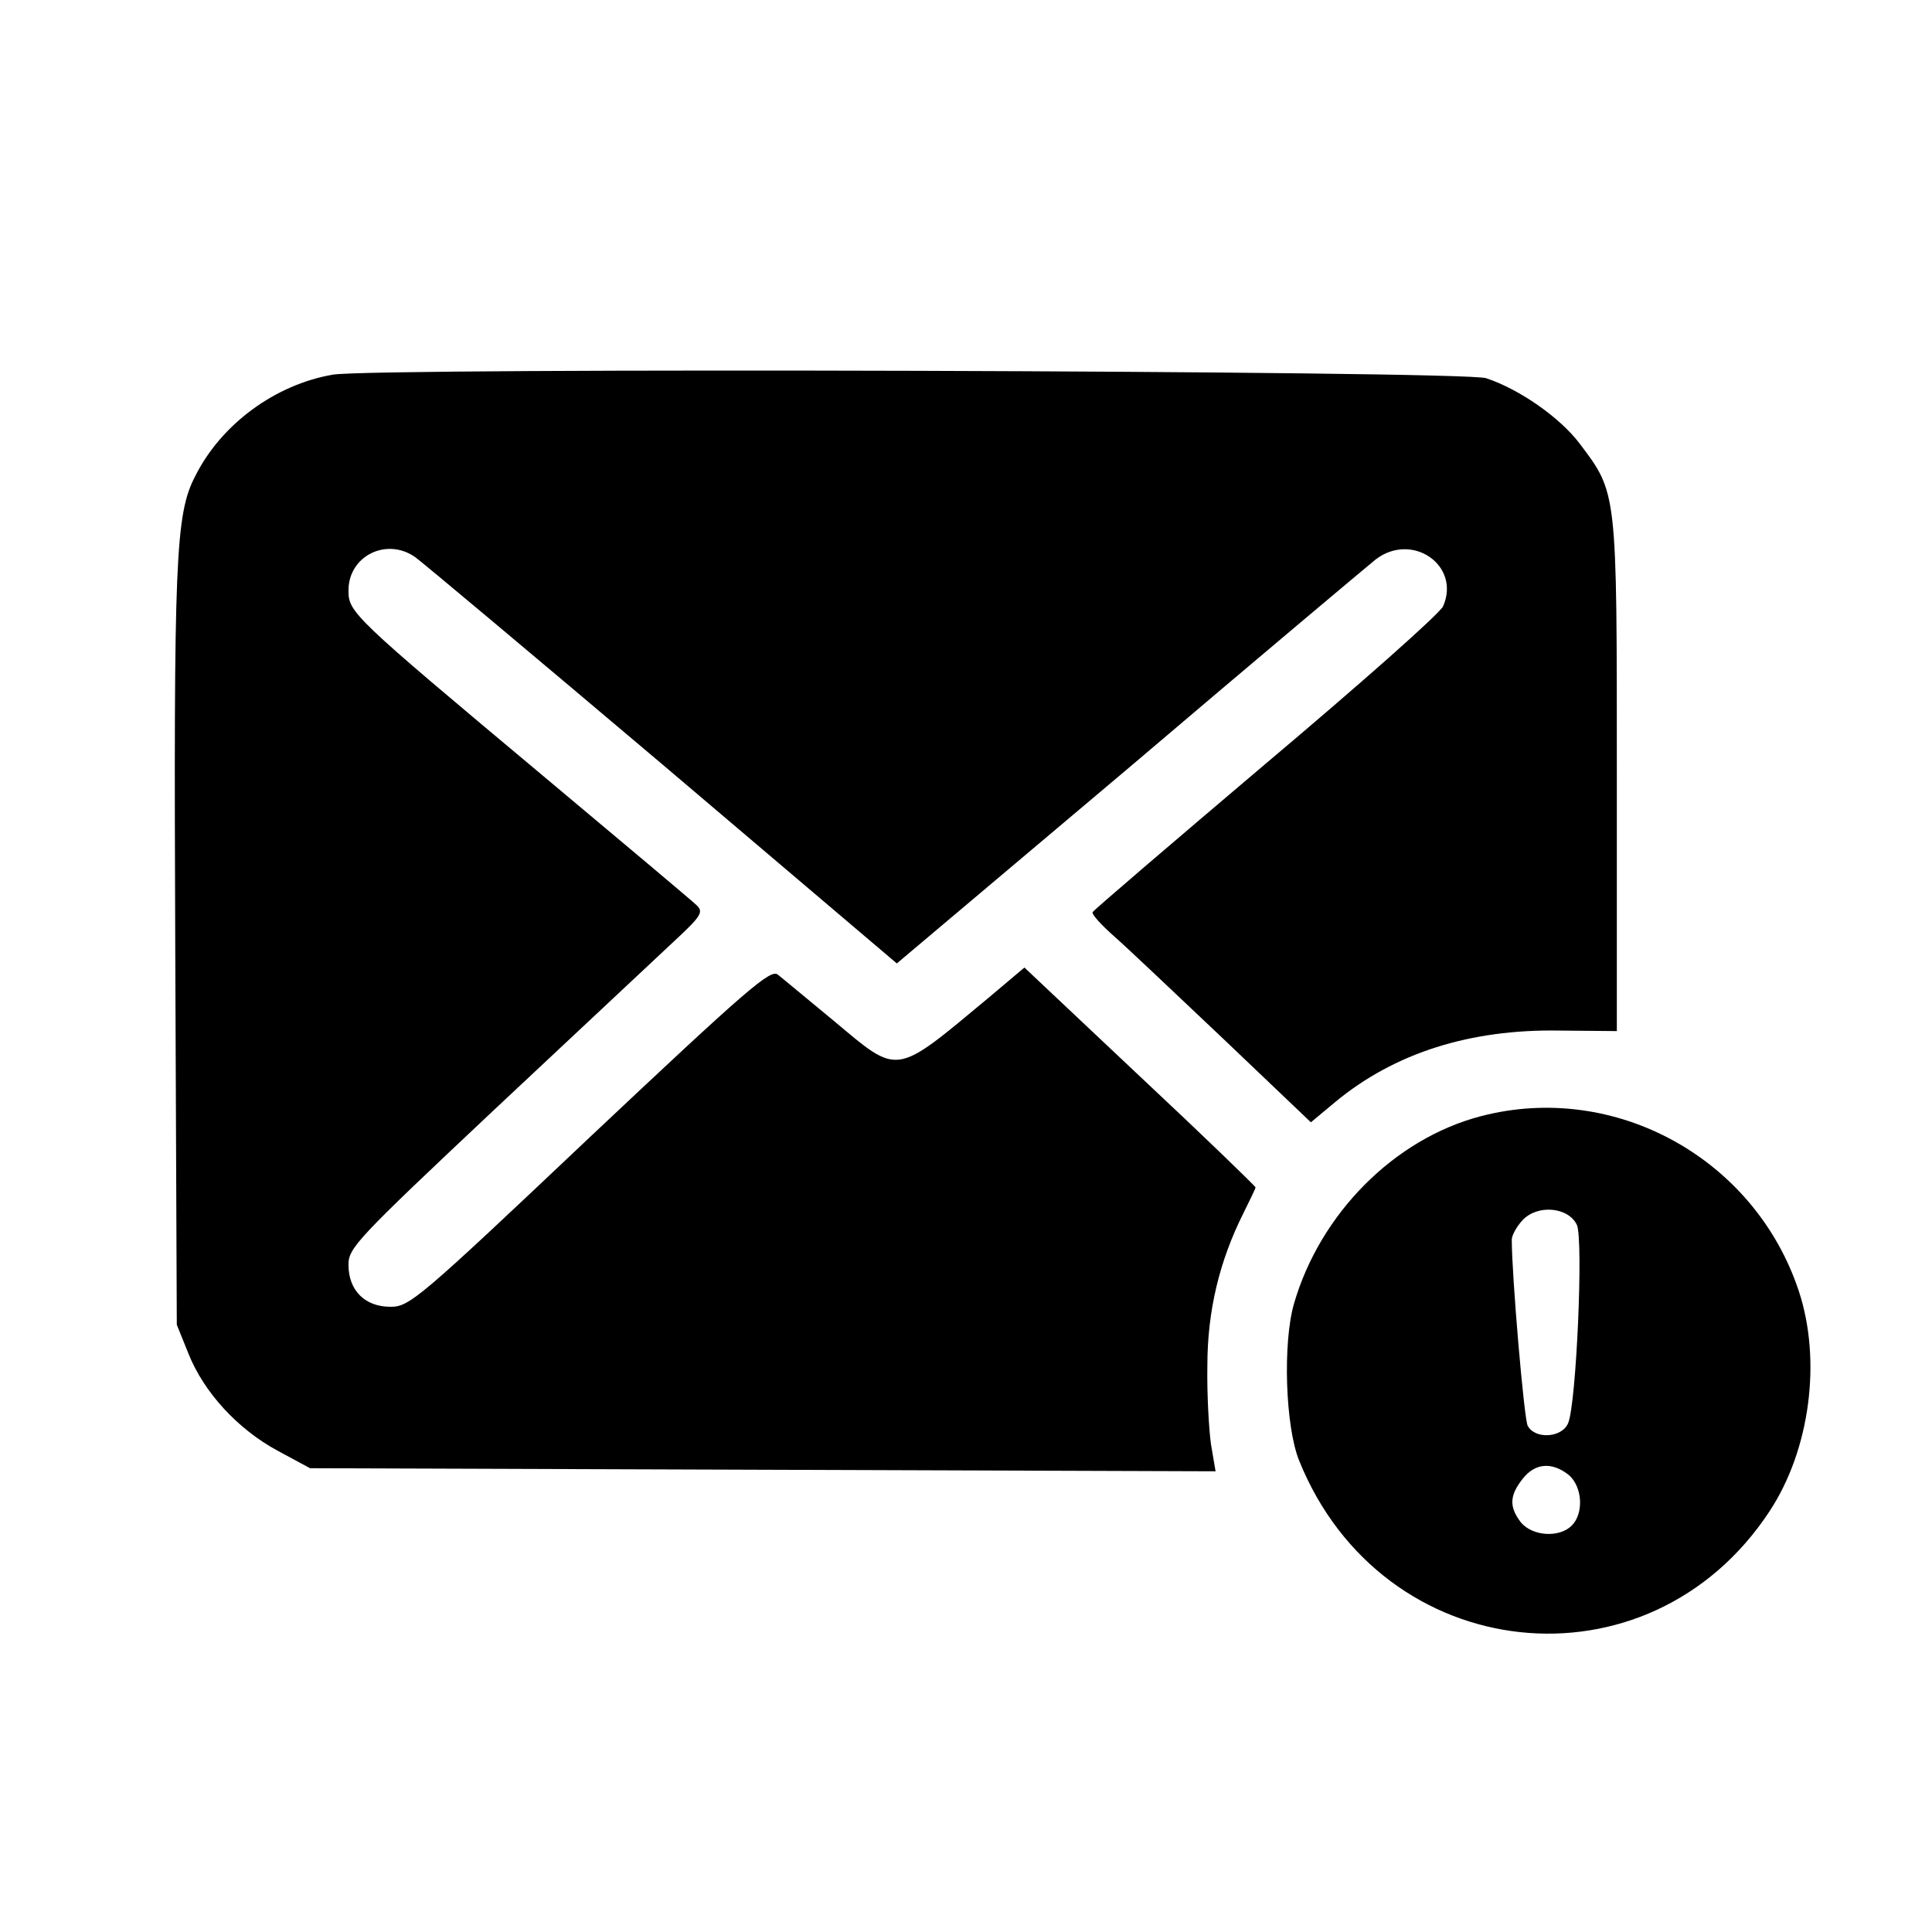 <?xml version="1.0" standalone="no"?>
<!DOCTYPE svg PUBLIC "-//W3C//DTD SVG 20010904//EN"
 "http://www.w3.org/TR/2001/REC-SVG-20010904/DTD/svg10.dtd">
<svg version="1.0" xmlns="http://www.w3.org/2000/svg"
 width="377pt" height="377pt" viewBox="0 0 377 377"
 preserveAspectRatio="xMidYMid meet">

<g transform="translate(0,377) scale(0.1,-0.1)"
fill="#000000" stroke="none">
<path d="M650 3039 c-112 -19 -218 -96 -269 -198 -39 -75 -42 -162 -39 -926
l3 -730 23 -57 c30 -75 96 -147 174 -189 l63 -34 883 -3 884 -3 -9 53 c-4 29
-8 98 -7 153 0 108 24 205 70 297 13 26 24 49 24 51 0 2 -101 100 -225 216
l-226 213 -70 -59 c-185 -154 -174 -152 -302 -45 -51 42 -100 83 -109 90 -14
12 -59 -27 -367 -317 -335 -317 -352 -331 -389 -331 -50 0 -82 32 -82 82 0 33
16 50 286 304 158 148 314 294 348 326 54 50 59 58 46 71 -8 8 -145 123 -305
257 -368 308 -375 315 -375 358 0 67 74 104 130 65 14 -10 231 -192 483 -405
l457 -388 453 382 c248 211 465 393 481 406 71 55 167 -11 132 -91 -6 -14
-162 -152 -346 -307 -184 -156 -336 -286 -338 -290 -2 -4 17 -25 42 -47 24
-21 120 -112 214 -201 l170 -162 48 40 c115 95 262 142 437 139 l112 -1 0 498
c0 559 1 551 -73 649 -38 50 -116 105 -182 127 -43 15 -2163 21 -2250 7z"/>
<path d="M2890 1592 c-169 -44 -314 -190 -365 -366 -22 -76 -17 -239 10 -306
162 -402 682 -458 918 -99 79 120 102 294 57 430 -86 259 -359 409 -620 341z
m187 -212 c13 -29 -1 -349 -17 -387 -12 -29 -65 -32 -79 -5 -7 13 -31 293 -31
363 0 8 9 25 21 38 29 31 89 26 106 -9z m-16 -488 c27 -23 30 -75 6 -99 -24
-24 -76 -21 -99 6 -23 30 -23 52 3 85 24 31 57 34 90 8z"/>
</g>
</svg>
